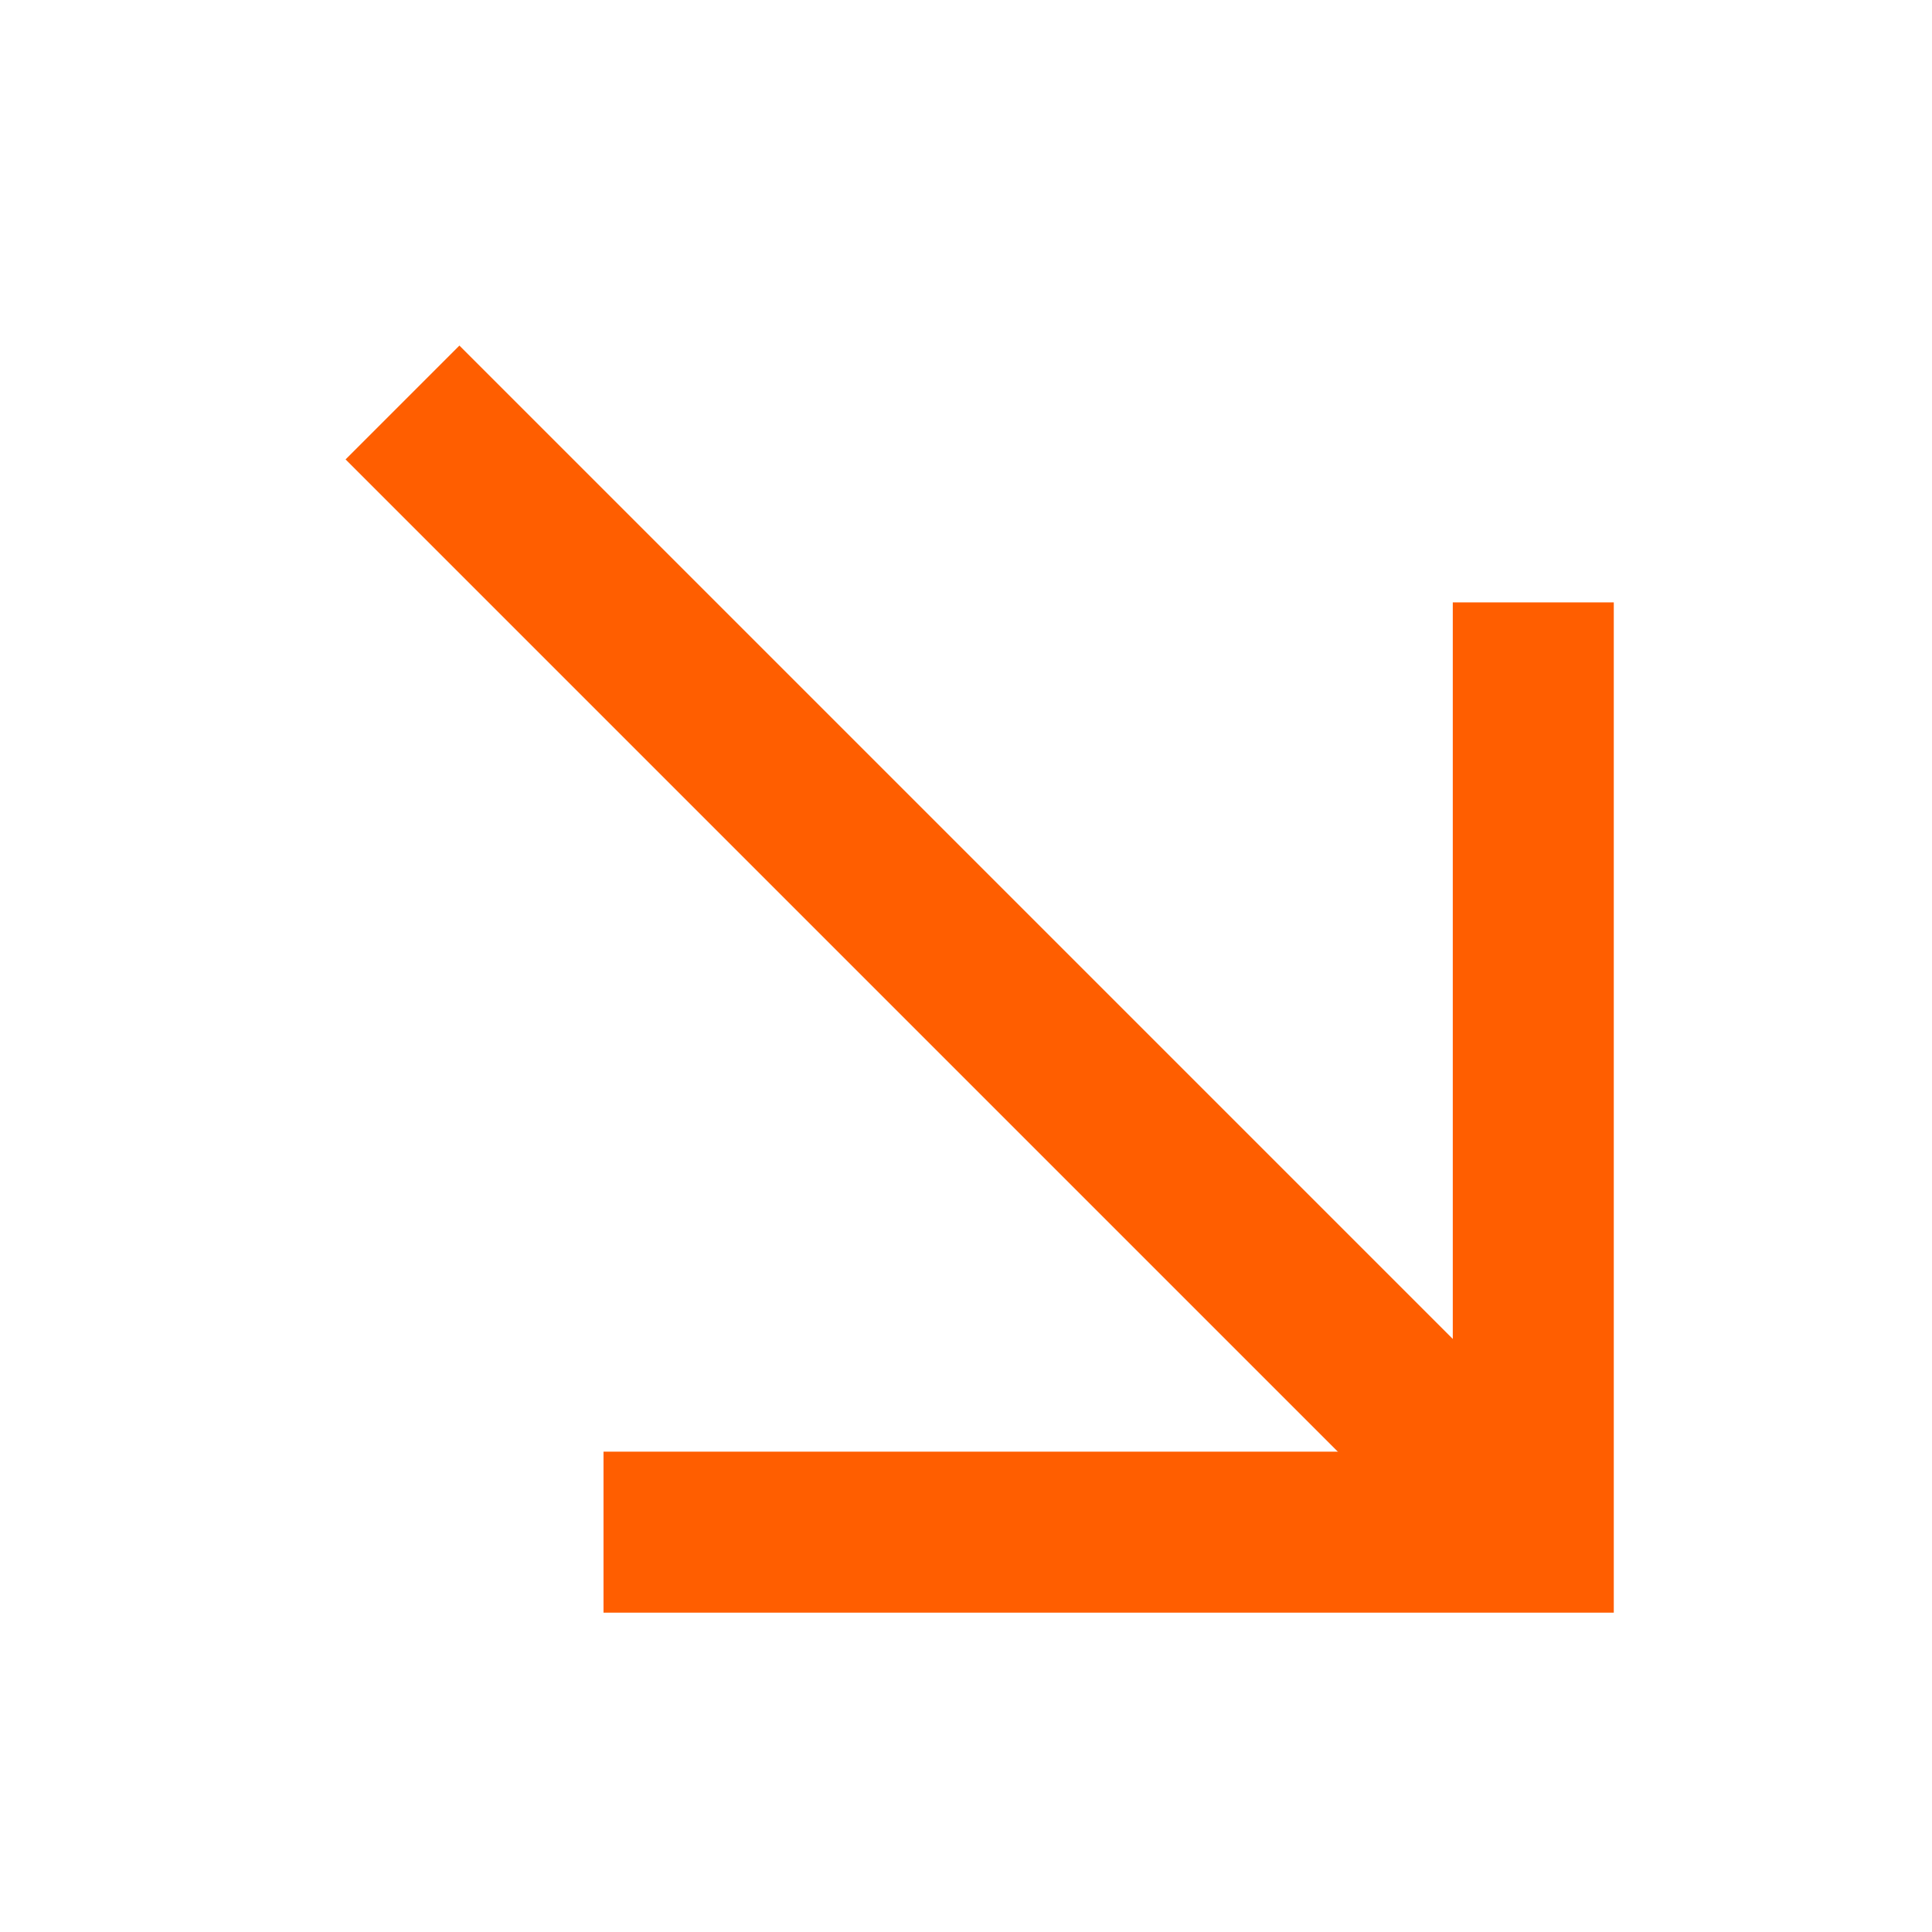 <svg width="24" height="24" viewBox="0 0 24 24" fill="none" xmlns="http://www.w3.org/2000/svg">
<path d="M19 19L5 5" stroke="#FF5E00" stroke-width="2" strokeMiterlimit="10" strokeLinecap="round" strokeLinejoin="round"/>
<path d="M7.497 19.033H19.047V7.483" stroke="#FF5E00" stroke-width="2" strokeLinecap="round" strokeLinejoin="round"/>
</svg>
